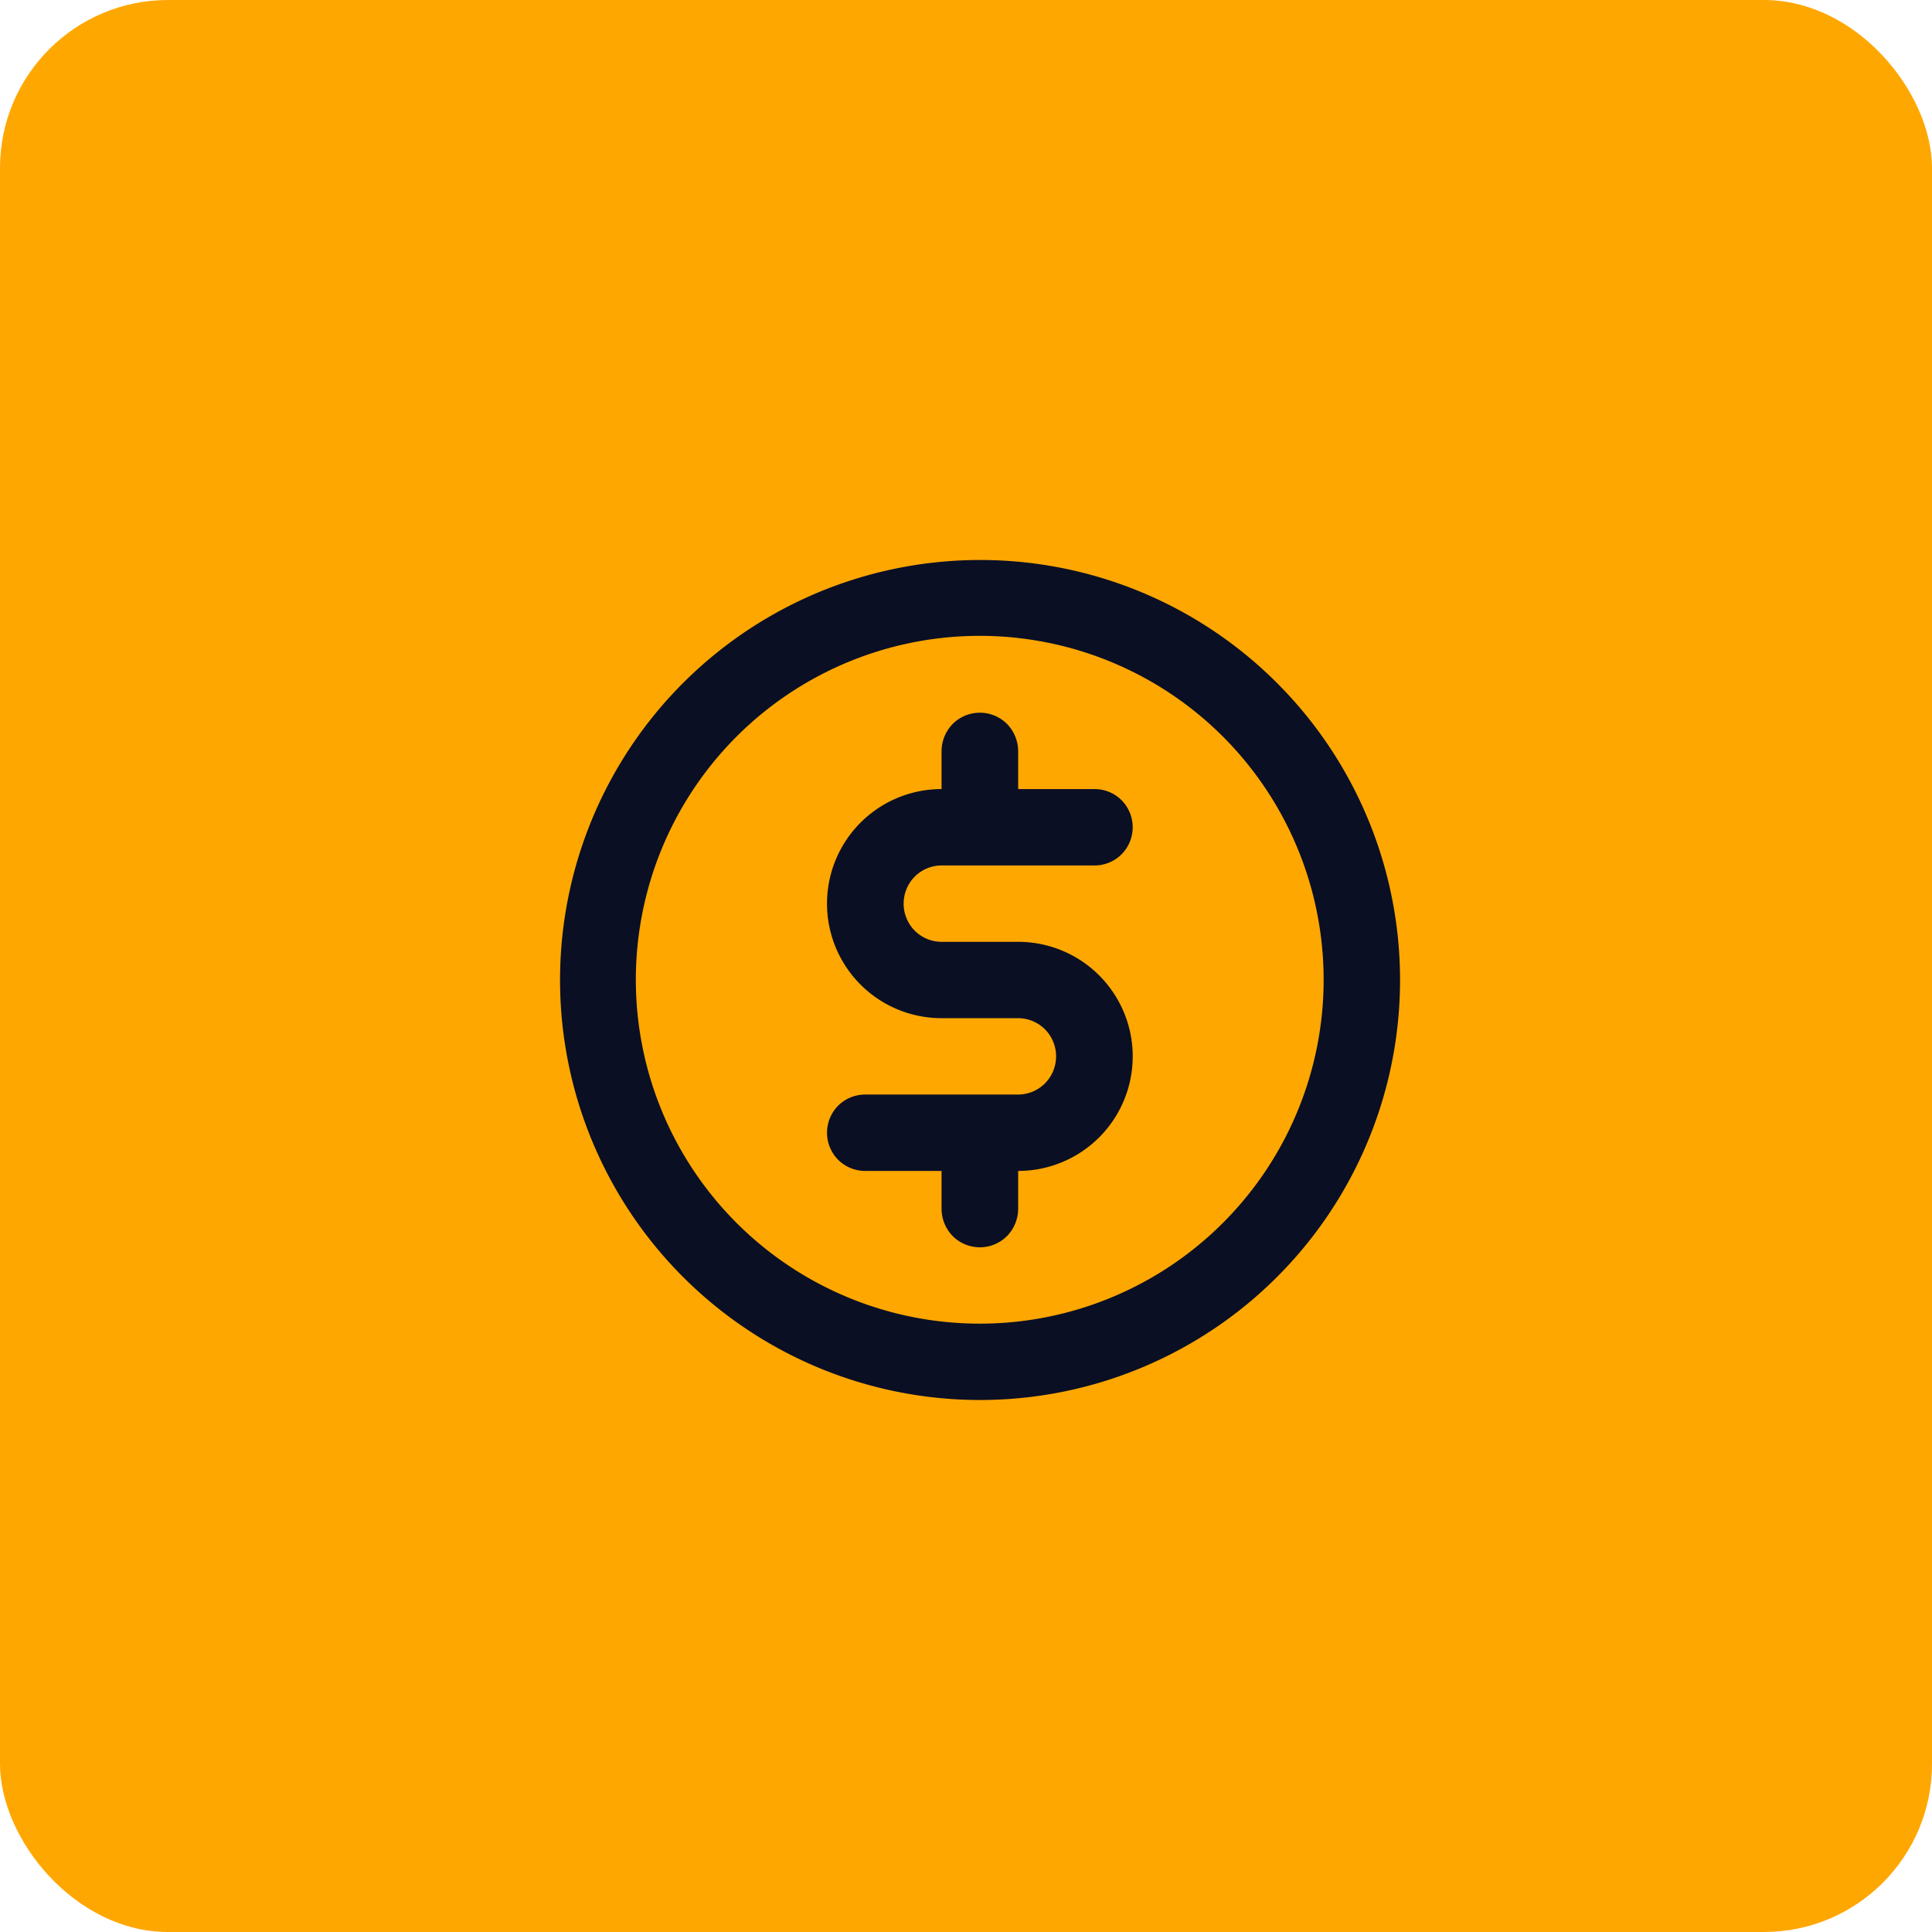 <svg xmlns="http://www.w3.org/2000/svg" width="69" height="69" viewBox="0 0 69 69">
    <g data-name="Grupo 5772" transform="translate(-750 -563)">
        <rect data-name="Rectángulo 39773" width="69" height="69" rx="6" transform="translate(750 563)" style="fill:#ffa701"/>
    </g>
    <path data-name="Trazado 891" d="M1480.636 511.909h5.454a1.364 1.364 0 0 0 .968-.4 1.373 1.373 0 0 0 0-1.928 1.364 1.364 0 0 0-.968-.4h-2.727v-1.364a1.4 1.4 0 0 0-.4-.964 1.373 1.373 0 0 0-1.936 0 1.4 1.4 0 0 0-.4.964v1.364a4.091 4.091 0 0 0 0 8.182h2.727a1.364 1.364 0 0 1 .968.4 1.373 1.373 0 0 1 0 1.928 1.364 1.364 0 0 1-.968.4h-5.454a1.364 1.364 0 0 0-.968.4 1.373 1.373 0 0 0 0 1.928 1.364 1.364 0 0 0 .968.4h2.727v1.364a1.4 1.4 0 0 0 .4.964 1.372 1.372 0 0 0 1.936 0 1.4 1.4 0 0 0 .4-.964v-1.364a4.091 4.091 0 0 0 0-8.182h-2.727a1.364 1.364 0 0 1-.968-.4 1.373 1.373 0 0 1 0-1.928 1.364 1.364 0 0 1 .968-.4zM1482 501a15 15 0 1 0 10.609 4.394A14.979 14.979 0 0 0 1482 501zm0 27.273a12.282 12.282 0 1 1 8.673-3.595 12.272 12.272 0 0 1-8.673 3.595z" transform="translate(-1447 -481)" style="fill:#0a0f24"/>
</svg>
